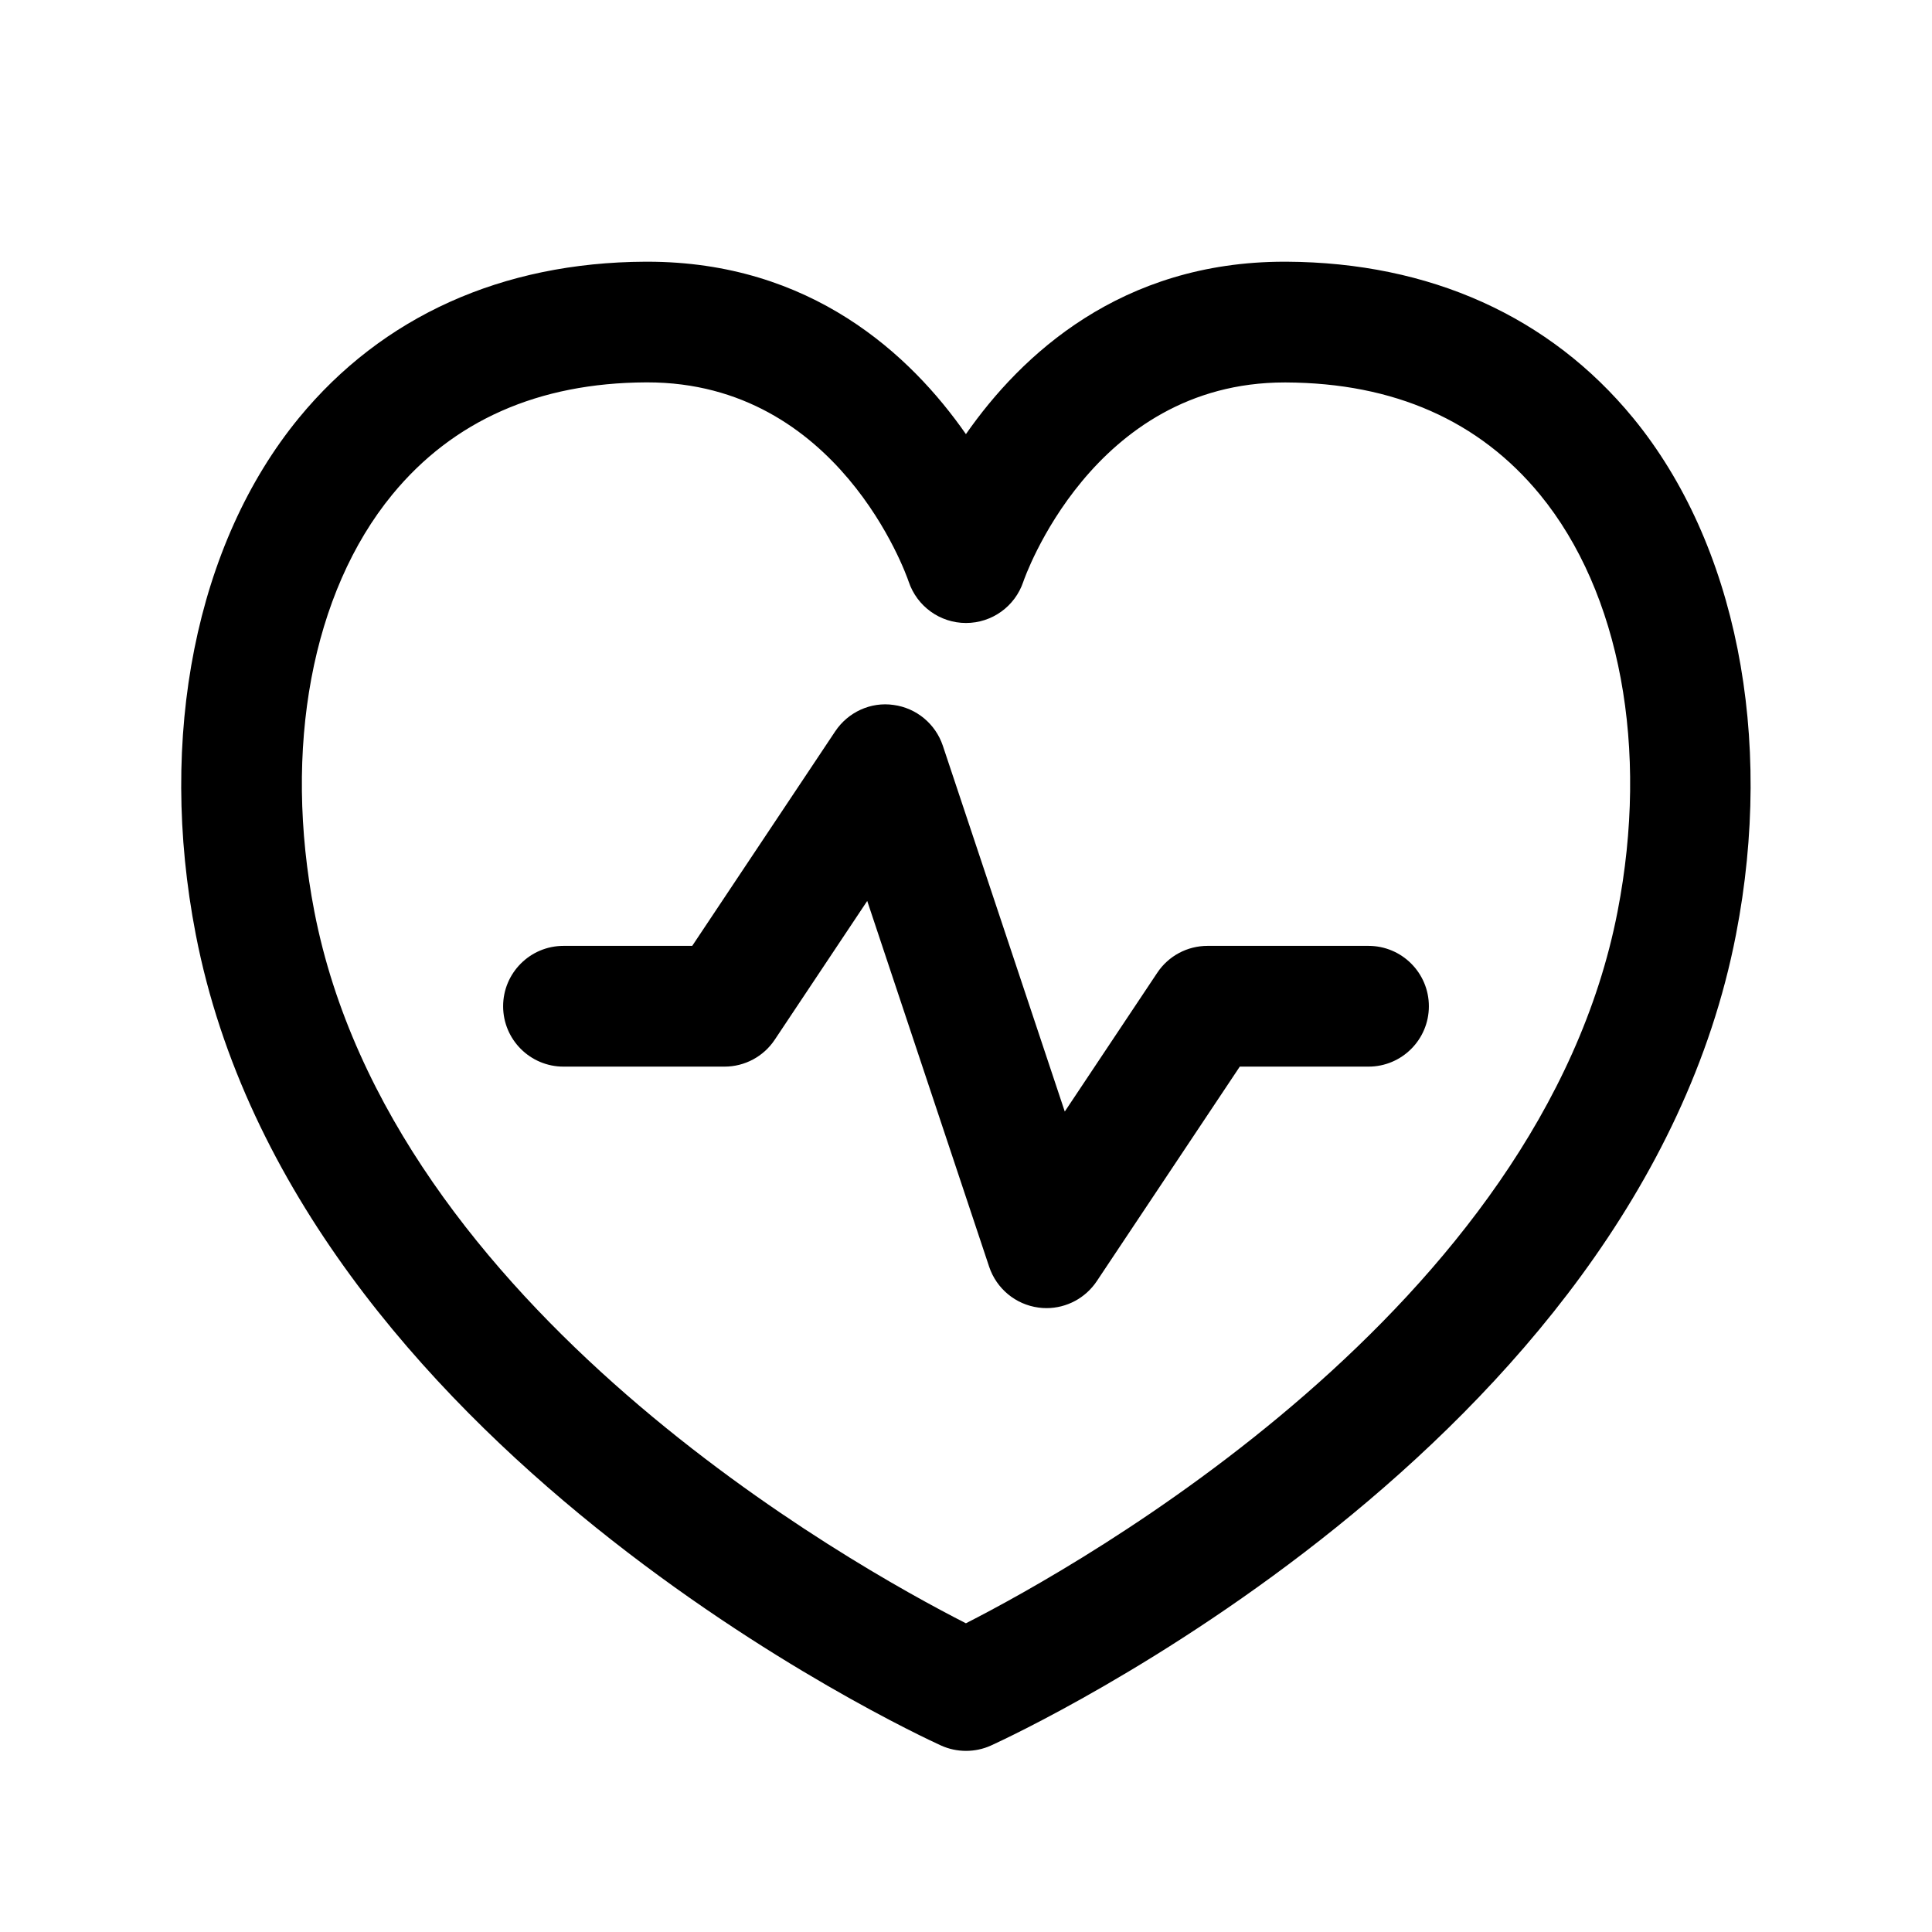 <svg width="24" height="24" viewBox="0 0 24 24" fill="none" xmlns="http://www.w3.org/2000/svg">
<path d="M12 21.75C11.894 21.75 11.788 21.728 11.689 21.683C11.362 21.534 3.666 17.965 2.432 11.609C1.955 9.15 2.434 6.751 3.712 5.193C4.748 3.931 6.236 3.259 8.017 3.251C8.026 3.251 8.035 3.251 8.042 3.251C10.074 3.251 11.313 4.408 11.999 5.393C12.685 4.409 13.924 3.251 15.956 3.251C15.964 3.251 15.973 3.251 15.981 3.251C17.763 3.26 19.252 3.931 20.288 5.193C21.565 6.75 22.043 9.149 21.565 11.61C20.333 17.966 12.636 21.535 12.309 21.684C12.212 21.728 12.106 21.75 12 21.75ZM8.042 4.75C8.036 4.75 8.03 4.75 8.025 4.75C6.687 4.756 5.627 5.226 4.873 6.144C3.874 7.361 3.513 9.297 3.905 11.323C4.862 16.258 10.593 19.449 11.999 20.165C13.405 19.448 19.139 16.248 20.094 11.323C20.488 9.296 20.127 7.36 19.13 6.144C18.376 5.226 17.316 4.757 15.975 4.751C15.97 4.751 15.964 4.751 15.958 4.751C13.563 4.751 12.72 7.202 12.712 7.226C12.609 7.533 12.323 7.739 12 7.739C11.677 7.739 11.391 7.532 11.288 7.226C11.255 7.127 10.413 4.75 8.042 4.75ZM13.624 15.916L15.401 13.25H17C17.414 13.25 17.75 12.914 17.75 12.5C17.75 12.086 17.414 11.75 17 11.75H15C14.749 11.75 14.515 11.875 14.376 12.084L13.227 13.808L11.712 9.263C11.621 8.992 11.384 8.795 11.1 8.757C10.818 8.716 10.536 8.845 10.376 9.084L8.599 11.75H7C6.586 11.75 6.25 12.086 6.25 12.5C6.25 12.914 6.586 13.25 7 13.25H9C9.251 13.25 9.485 13.125 9.624 12.916L10.773 11.192L12.288 15.737C12.379 16.008 12.616 16.205 12.9 16.243C12.933 16.248 12.966 16.25 13 16.25C13.249 16.25 13.483 16.126 13.624 15.916Z" fill="black"/>
</svg>
